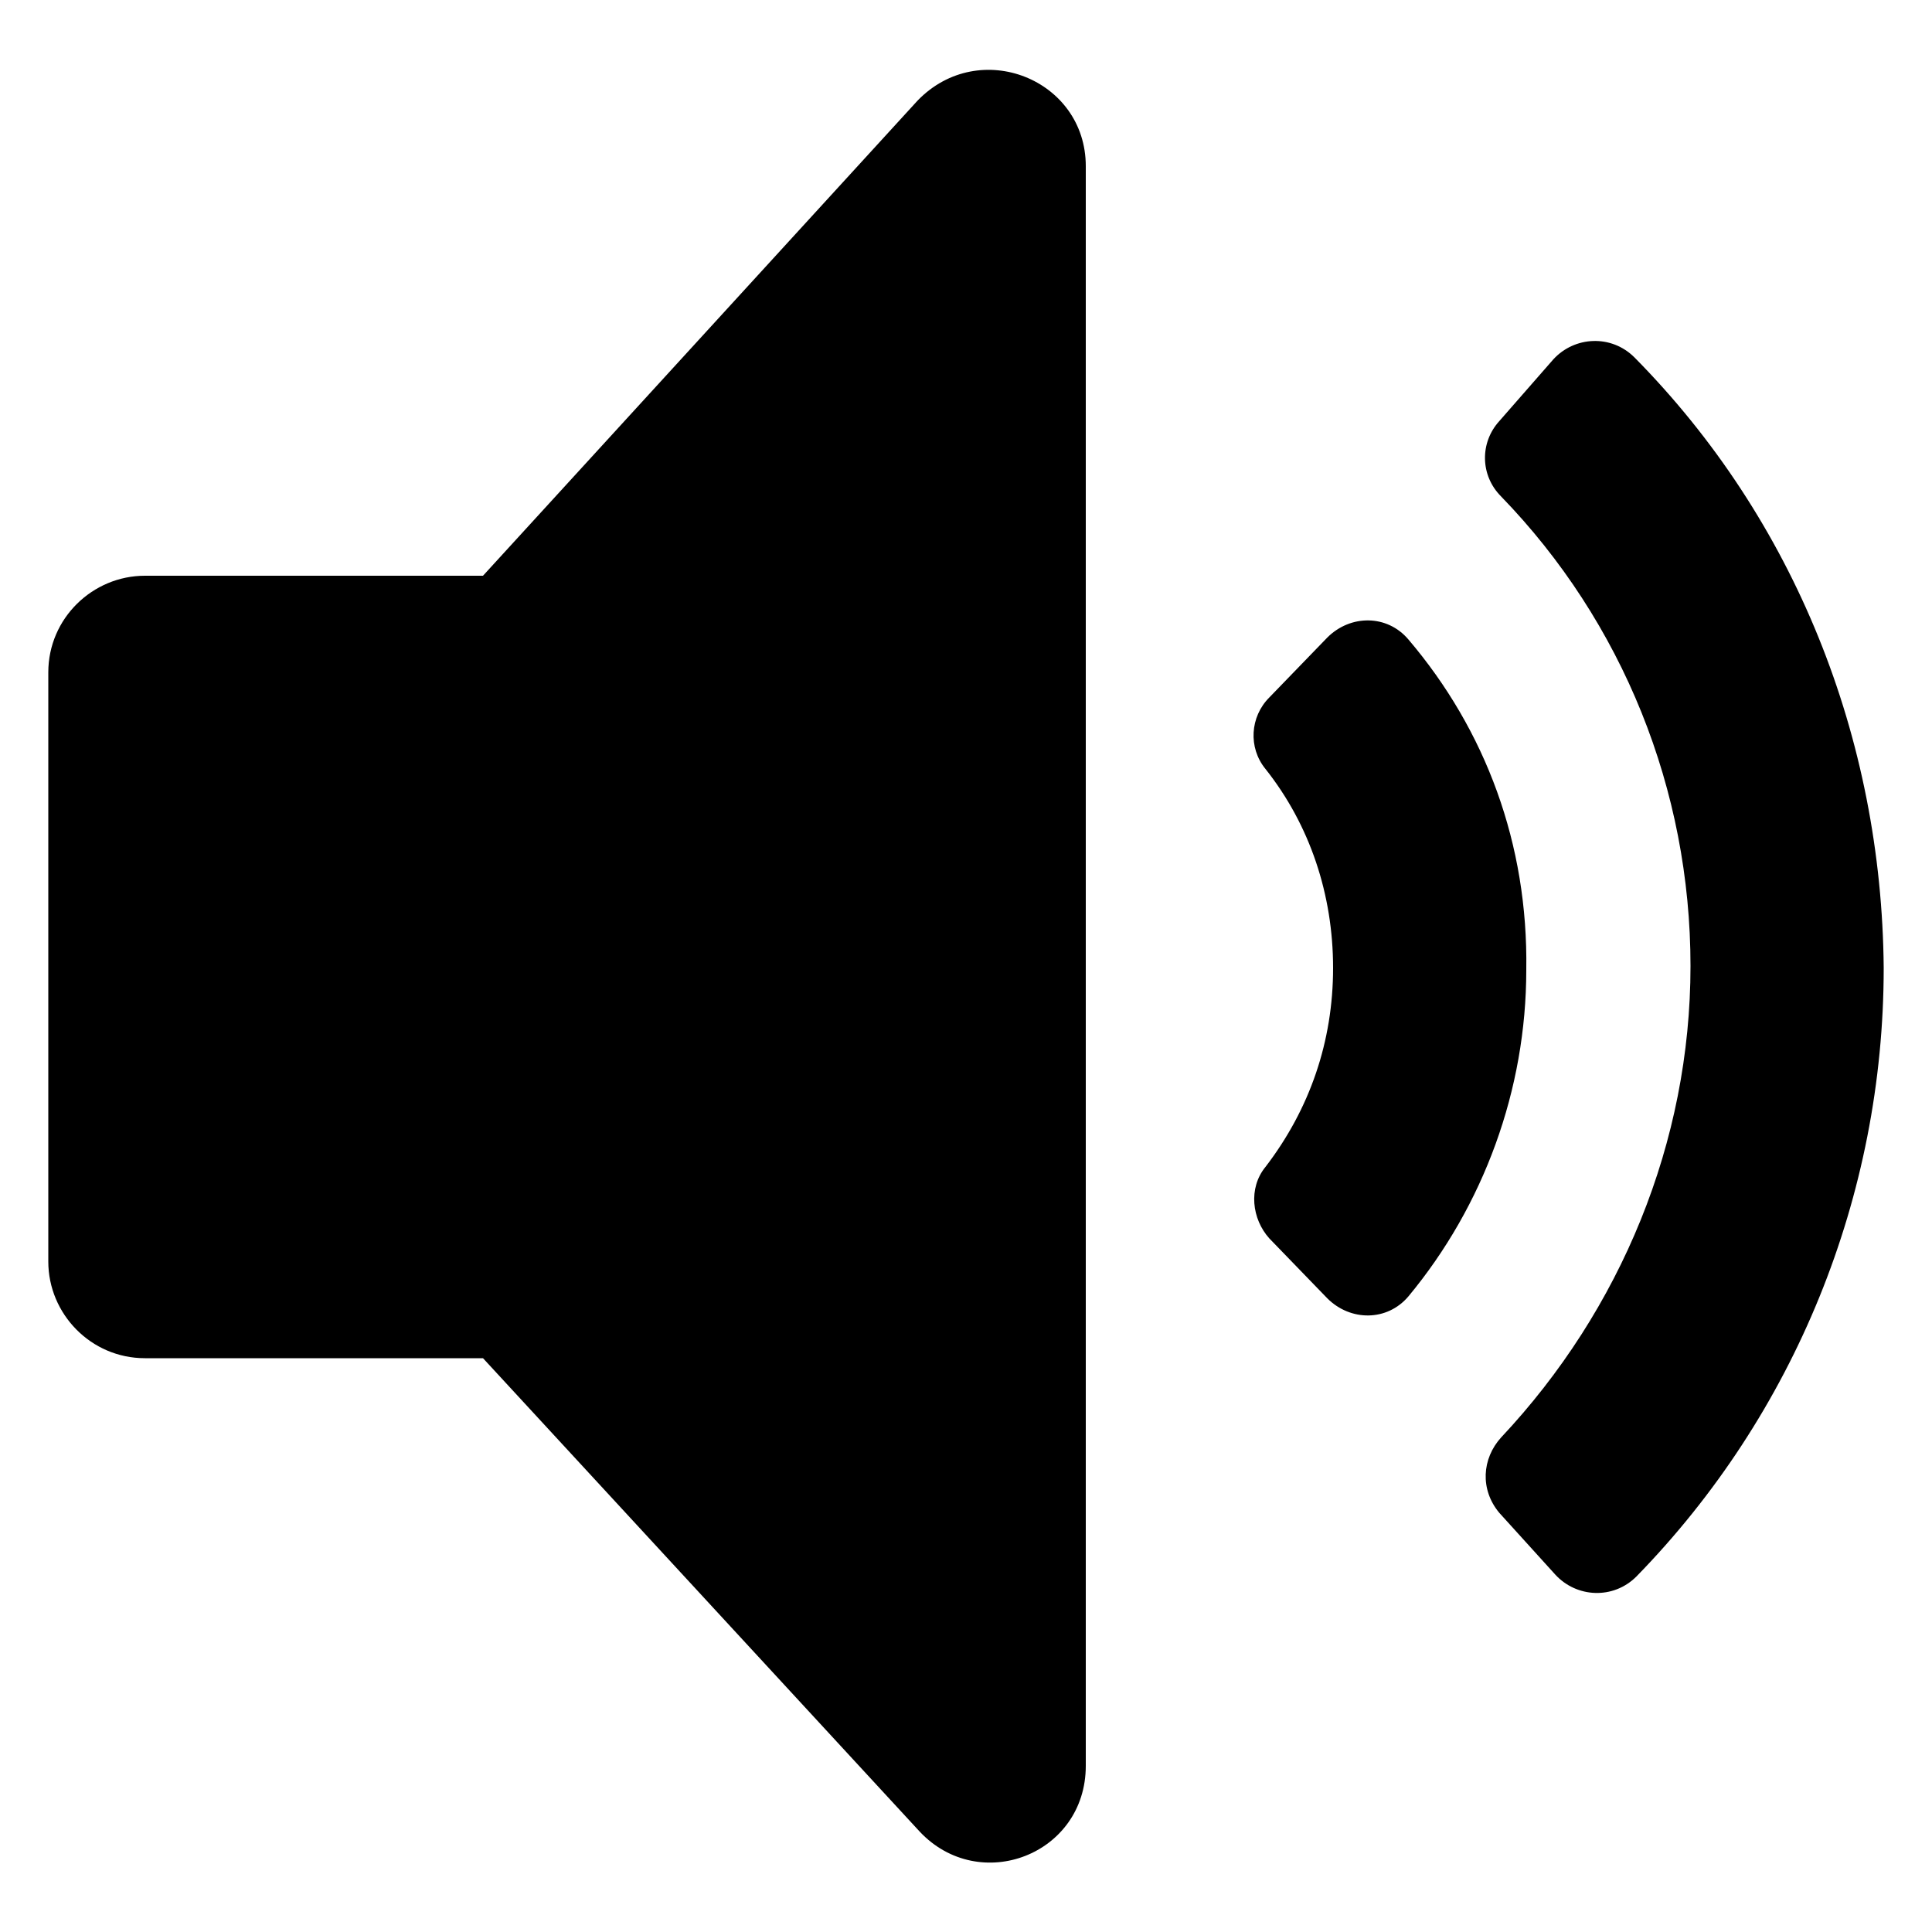 <?xml version="1.0" encoding="utf-8"?>
<!-- Generator: Adobe Illustrator 28.2.0, SVG Export Plug-In . SVG Version: 6.00 Build 0)  -->
<svg version="1.1" xmlns="http://www.w3.org/2000/svg" xmlns:xlink="http://www.w3.org/1999/xlink" x="0px" y="0px"
	 viewBox="0 0 100 100" style="enable-background:new 0 0 100 100;" xml:space="preserve">
<g id="Layer_2">
</g>
<g id="Layer_1">
	<g>
		<path d="M72.9,33.1c-1.1-1.3-3-1.3-4.2-0.1l-3,3.1c-1,1-1.1,2.6-0.2,3.7c2.3,2.9,3.5,6.5,3.5,10.3s-1.2,7.3-3.5,10.3
			c-0.9,1.1-0.7,2.7,0.2,3.7l3,3.1c1.2,1.2,3.1,1.2,4.2-0.1c3.9-4.7,6.1-10.7,6.1-16.9C79.1,43.7,76.9,37.8,72.9,33.1z"/>
		<path d="M84.6,18.5c-1.2-1.2-3.1-1.1-4.2,0.1l-2.8,3.2c-1,1.1-1,2.8,0.1,3.9c6.3,6.5,9.8,15.2,9.8,24.3s-3.6,17.8-9.8,24.4
			c-1,1.1-1.1,2.7-0.1,3.9l2.9,3.2c1.1,1.2,3,1.3,4.2,0.1c8.2-8.4,12.8-19.7,12.8-31.5C97.4,38.2,92.9,26.9,84.6,18.5z"/>
		<path d="M47.5,5.2L25,29.8H7.5c-2.7,0-5,2.2-5,5v30.5c0,2.7,2.2,5,5,5H25l22.6,24.5c3.1,3.3,8.6,1.2,8.6-3.4V8.6
			C56.2,4.1,50.7,1.9,47.5,5.2z"/>
	</g>
</g>
</svg>

